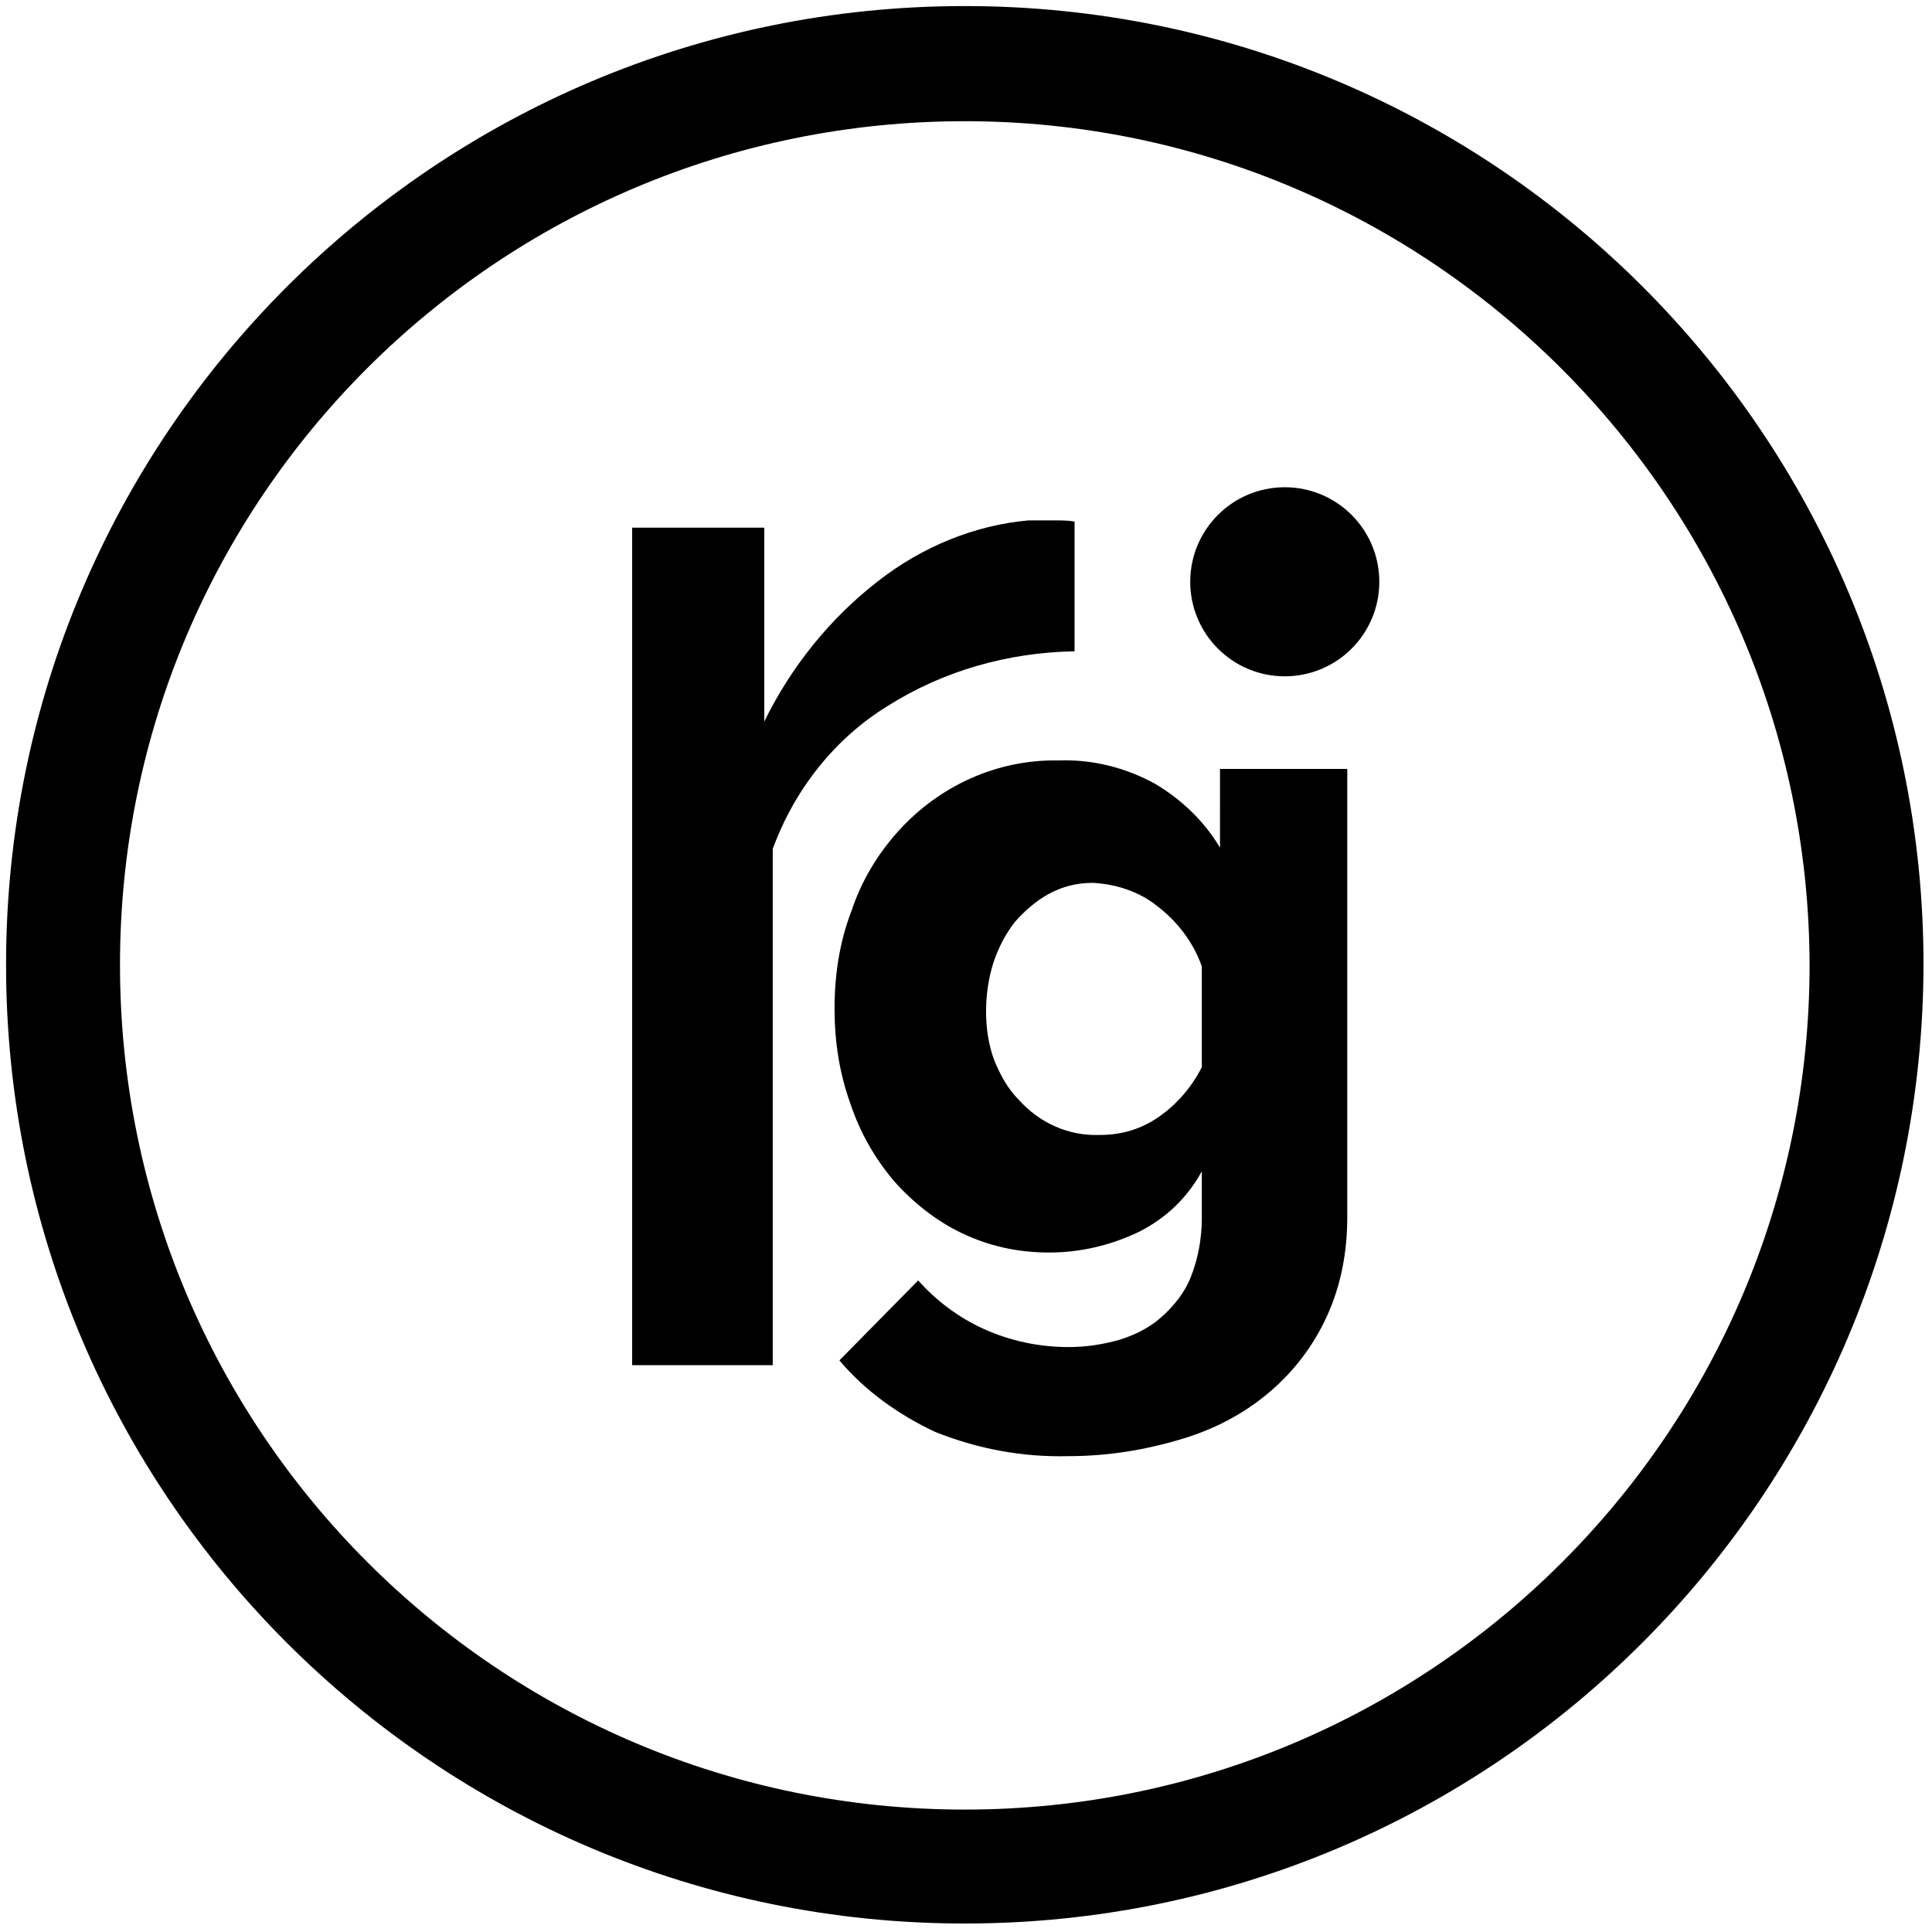 <?xml version="1.0" encoding="utf-8"?>
<!-- Generator: Adobe Illustrator 24.0.3, SVG Export Plug-In . SVG Version: 6.00 Build 0)  -->
<svg version="1.1" id="Layer_1" xmlns="http://www.w3.org/2000/svg" xmlns:xlink="http://www.w3.org/1999/xlink" x="0px" y="0px"
	 viewBox="0 0 159.4 159.4" style="enable-background:new 0 0 159.4 159.4;" xml:space="preserve">
<style type="text/css">
	.st0{fill:#000000;}
</style>
<g>
	<g id="rg_full_red_mark_horiz_2_" transform="translate(0)">
		<g id="Group_1181_2_">
			<g id="Group_1179_2_" transform="translate(45.656 41.44)">
				<path id="Path_820_2_" class="st0" d="M40.9,61.9c-2.5,0-4.9-0.5-7.2-1.6c-2.1-1-4-2.5-5.6-4.3c-1.6-1.9-2.8-4-3.6-6.4
					c-0.9-2.5-1.3-5.1-1.3-7.8c0-2.8,0.4-5.5,1.4-8.1c0.8-2.4,2.1-4.6,3.8-6.5c3.4-3.8,8.2-6,13.3-5.9c2.8-0.1,5.5,0.6,7.9,1.9
					c2.2,1.3,4.1,3.1,5.4,5.3V22h10.5v37c0,2.8-0.5,5.6-1.7,8.2c-1.1,2.4-2.7,4.5-4.7,6.2c-2.1,1.8-4.6,3.1-7.3,3.9
					c-3,0.9-6.1,1.4-9.3,1.4c-3.8,0.1-7.5-0.6-11-2c-3-1.4-5.8-3.4-7.9-5.9l6.5-6.6c1.5,1.7,3.4,3.1,5.4,4c2.2,1,4.6,1.5,7,1.5
					c1.4,0,2.8-0.2,4.2-0.6c1.3-0.4,2.5-1,3.5-1.9c1-0.9,1.9-2,2.4-3.3c0.6-1.5,0.9-3.2,0.9-4.8v-3.9c-1.2,2.2-3,3.9-5.2,5
					C46,61.3,43.5,61.9,40.9,61.9z M45.1,52.2c1.8,0,3.5-0.5,5-1.6c1.4-1,2.6-2.4,3.4-4v-8.3c-0.7-2-2-3.7-3.7-5
					c-1.5-1.2-3.4-1.8-5.3-1.9c-1.3,0-2.5,0.3-3.6,0.9c-1.1,0.6-2,1.4-2.8,2.3c-0.8,1-1.4,2.2-1.8,3.4c-0.4,1.3-0.6,2.6-0.6,4
					c0,1.4,0.2,2.8,0.7,4.1c0.5,1.2,1.1,2.3,2,3.2C40.1,51.2,42.5,52.3,45.1,52.2L45.1,52.2z"/>
			</g>
			<path id="Path_821_2_" class="st0" d="M79.6,158.7c-43.7,0-79.1-35.4-79.1-79.1c0-43.7,35.4-79.1,79.1-79.1
				c43.7,0,79.1,35.4,79.1,79.1l0,0C158.6,123.3,123.3,158.7,79.6,158.7z M79.6,10C41.1,10,9.9,41.1,9.9,79.6s31.2,69.7,69.7,69.7
				s69.7-31.2,69.7-69.7C149.2,41.2,118,10,79.6,10L79.6,10z"/>
			<g id="Group_1180_2_" transform="translate(34.456 28.335)">
				<path id="Path_822_2_" class="st0" d="M54.2,25.4c-5.5,0.1-10.8,1.6-15.4,4.5c-4.4,2.7-7.7,6.9-9.5,11.8v42.6H17.7V15.2h10.9v16
					c2.2-4.5,5.4-8.5,9.4-11.6c3.6-2.8,7.9-4.6,12.4-5h2.2c0.5,0,1.1,0,1.6,0.1L54.2,25.4z"/>
			</g>
			<ellipse id="Ellipse_217_2_" class="st0" cx="106" cy="48" rx="7.8" ry="7.8"/>
		</g>
	</g>
</g>
</svg>
